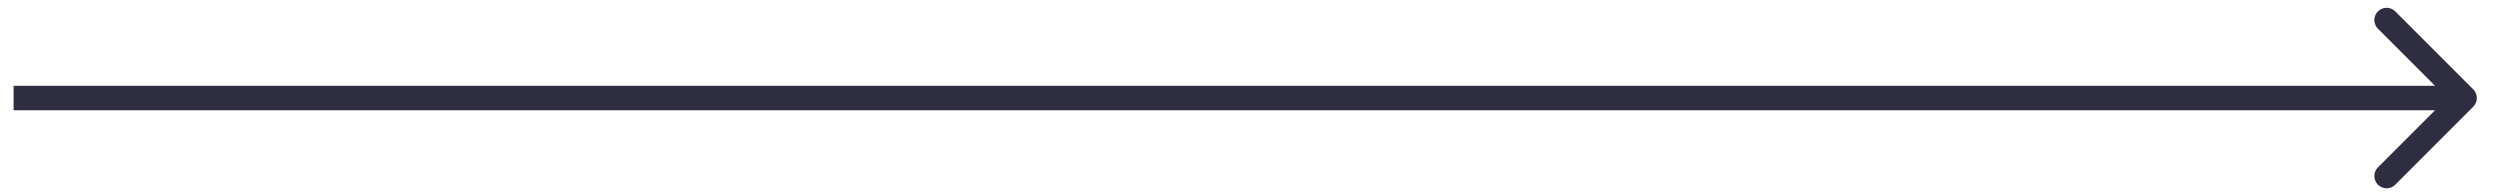<?xml version="1.0" encoding="UTF-8"?> <svg xmlns="http://www.w3.org/2000/svg" width="102" height="8" viewBox="0 0 102 8" fill="none"> <path d="M100.909 4.354C101.104 4.158 101.104 3.842 100.909 3.646L97.727 0.464C97.531 0.269 97.215 0.269 97.02 0.464C96.824 0.66 96.824 0.976 97.02 1.172L99.848 4L97.02 6.828C96.824 7.024 96.824 7.34 97.02 7.536C97.215 7.731 97.531 7.731 97.727 7.536L100.909 4.354ZM0.555 4.5H100.555V3.5H0.555V4.5Z" fill="#2F2E41"></path> </svg> 